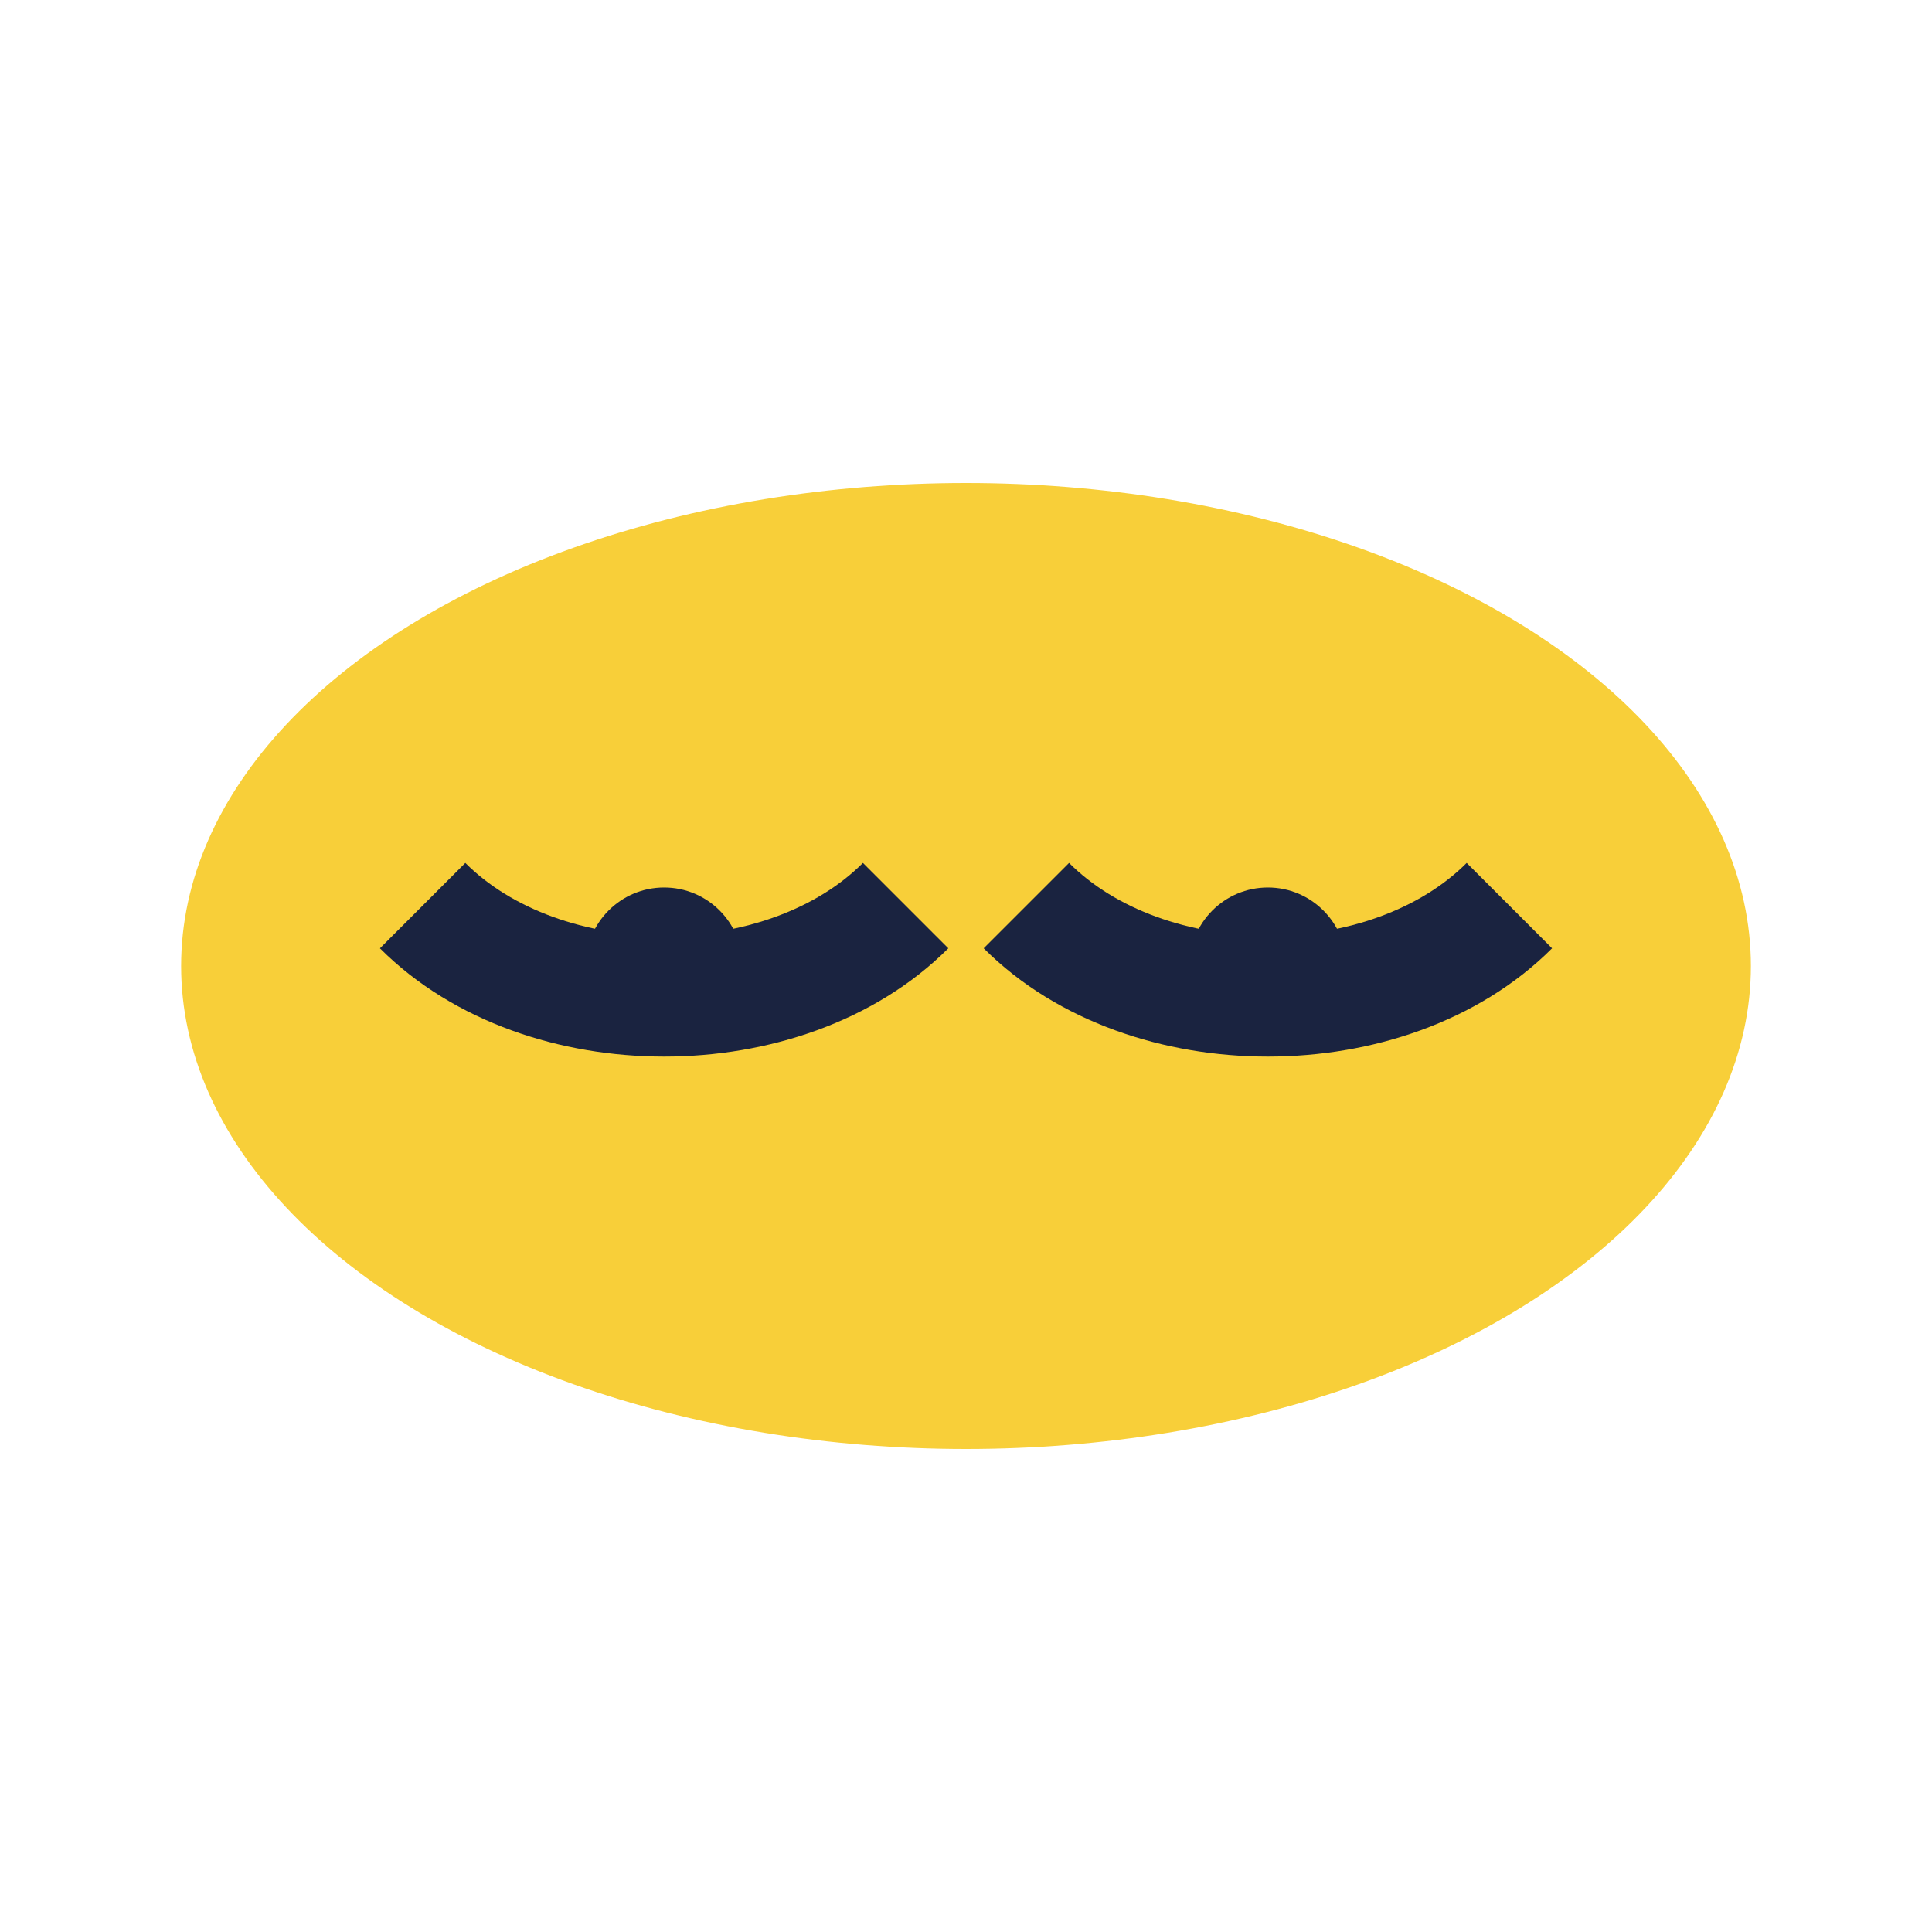 <?xml version="1.0" encoding="UTF-8"?>
<svg xmlns="http://www.w3.org/2000/svg" width="32" height="32" viewBox="0 0 32 32"><ellipse cx="16" cy="16" rx="13" ry="8" fill="#F8CF39"/><path d="M7 15c2 2 6 2 8 0M25 15c-2 2-6 2-8 0" stroke="#1A2340" stroke-width="2" fill="none"/><circle cx="11" cy="16" r="1.3" fill="#1A2340"/><circle cx="21" cy="16" r="1.3" fill="#1A2340"/></svg>